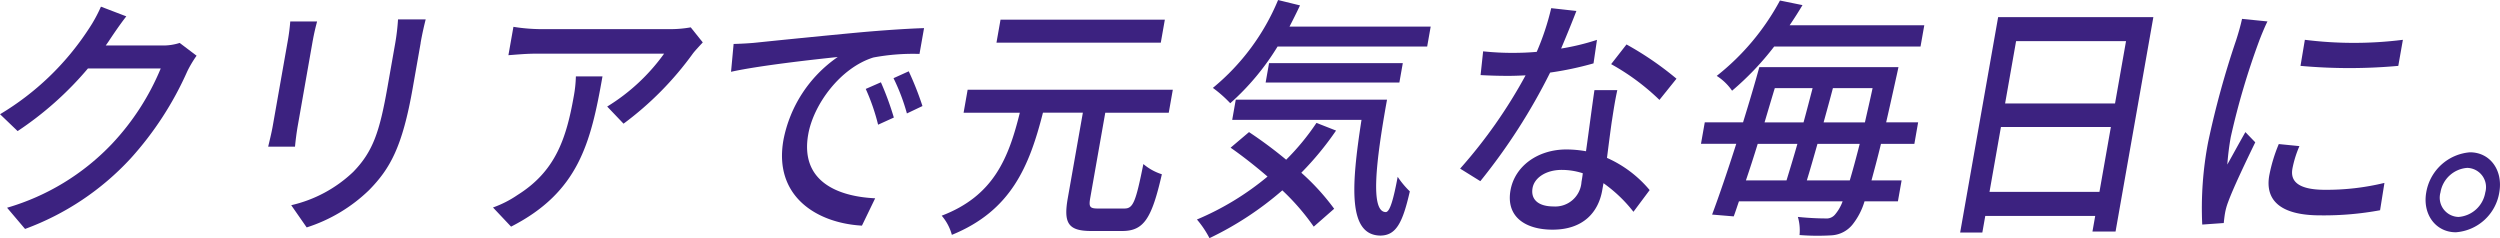 <svg xmlns="http://www.w3.org/2000/svg" width="298.753" height="28.459" viewBox="0 0 298.753 28.459">
  <g id="グループ_5" data-name="グループ 5" transform="translate(-1083.274 -274.243)">
    <path id="パス_63" data-name="パス 63" d="M529.19,39c-.154.244-.343.52-.525.764h6.694a6.485,6.485,0,0,0,2.145-.306l2.019,1.527a13.46,13.46,0,0,0-1.109,1.863,39.168,39.168,0,0,1-6.741,10.382,32.3,32.3,0,0,1-12.648,8.457l-2.148-2.534A28.144,28.144,0,0,0,529.41,51.52a29.69,29.69,0,0,0,5.827-9.008h-8.7a39.681,39.681,0,0,1-8.4,7.481l-2.1-2.015a32.585,32.585,0,0,0,10.541-10.107,17.507,17.507,0,0,0,1.516-2.748l3.031,1.16C530.4,37.2,529.6,38.389,529.19,39" transform="translate(567.243 239.915)" fill="#3c2280"/>
    <path id="パス_64" data-name="パス 64" d="M553.41,39.153l-1.8,10.229c-.14.795-.273,1.863-.325,2.474h-3.207c.12-.52.391-1.588.547-2.474l1.805-10.229a22.735,22.735,0,0,0,.287-2.259h3.207c-.17.641-.359,1.4-.51,2.259m12.888.306-.958,5.435c-1.233,6.993-2.694,9.588-5.211,12.153a19,19,0,0,1-7.453,4.458l-1.847-2.656a15.864,15.864,0,0,0,7.4-3.971c2.383-2.442,3.166-4.823,4.108-10.167l.926-5.252a26.342,26.342,0,0,0,.328-2.81H566.9c-.2.794-.412,1.71-.606,2.81" transform="translate(567.243 239.915)" fill="#3c2280"/>
    <path id="パス_65" data-name="パス 65" d="M577.106,61.413l-2.161-2.29a12.765,12.765,0,0,0,2.941-1.5c4.484-2.809,5.8-6.657,6.7-11.725a15.07,15.07,0,0,0,.263-2.443h3.18c-1.4,7.969-2.857,13.832-10.921,17.954M598.865,40.68a38.348,38.348,0,0,1-8.32,8.428l-1.953-2.047a23.4,23.4,0,0,0,6.8-6.32H580.11c-1.115,0-2.108.091-3.323.183l.6-3.39a21.676,21.676,0,0,0,3.242.276h15.592a13.721,13.721,0,0,0,2.353-.214l1.439,1.8c-.309.335-.858.916-1.146,1.282" transform="translate(567.243 239.915)" fill="#3c2280"/>
    <path id="パス_66" data-name="パス 66" d="M606.319,39.429c2.074-.215,7.13-.733,12.347-1.222,3.034-.275,5.856-.458,7.79-.519l-.544,3.084a25.619,25.619,0,0,0-5.513.427c-3.926,1.221-7.151,5.588-7.785,9.191-.981,5.558,3.433,7.42,8,7.634l-1.58,3.268c-5.414-.306-10.567-3.512-9.382-10.23a15.618,15.618,0,0,1,6.492-9.923c-2.871.3-9.5,1.037-12.753,1.77l.308-3.328c1.066-.03,2.052-.092,2.622-.152m16.525,8.946-1.881.855a24.523,24.523,0,0,0-1.477-4.275l1.812-.794a35.675,35.675,0,0,1,1.546,4.214M626.266,47l-1.859.885a23.82,23.82,0,0,0-1.6-4.214l1.819-.823A36.587,36.587,0,0,1,626.266,47" transform="translate(567.243 239.915)" fill="#3c2280"/>
    <path id="パス_67" data-name="パス 67" d="M650.416,59.245c1.031,0,1.34-.794,2.248-5.314a6.4,6.4,0,0,0,2.211,1.222c-1.211,5.283-2.143,6.779-4.738,6.779h-3.709c-2.762,0-3.321-.947-2.793-3.939l1.8-10.2h-4.77c-1.638,6.443-3.824,11.725-10.885,14.6a5.867,5.867,0,0,0-1.215-2.29c6.249-2.382,8-6.932,9.338-12.306h-6.721l.484-2.748h24.518l-.485,2.748h-7.587l-1.793,10.168c-.193,1.1-.058,1.283.946,1.283Zm4.331-19.817H635.11l.485-2.749h19.636Z" transform="translate(567.243 239.915)" fill="#3c2280"/>
    <path id="パス_68" data-name="パス 68" d="M675.691,49.932a36.5,36.5,0,0,1-4.152,5.038,27.508,27.508,0,0,1,3.927,4.305l-2.441,2.138a27.447,27.447,0,0,0-3.754-4.337,38.678,38.678,0,0,1-8.705,5.711,11.718,11.718,0,0,0-1.5-2.229,33.361,33.361,0,0,0,8.437-5.13c-1.453-1.252-2.973-2.443-4.413-3.451l2.2-1.863a51.217,51.217,0,0,1,4.439,3.3,28.494,28.494,0,0,0,3.621-4.4Zm-6.986-10.047a29.883,29.883,0,0,1-5.658,6.779,14.877,14.877,0,0,0-2.077-1.832,26.928,26.928,0,0,0,7.793-10.5l2.621.641c-.4.855-.832,1.71-1.255,2.535H687l-.42,2.381Zm13.077,6.351c-1.369,7.6-2.007,13.436-.138,13.436.508-.031.944-1.71,1.412-4.214a10.463,10.463,0,0,0,1.451,1.74c-.863,3.787-1.651,5.252-3.5,5.283-3.871-.031-3.529-5.771-2.274-13.832H663.282l.425-2.413Zm-14.506-2.045.409-2.321h15.983l-.41,2.321Z" transform="translate(567.243 239.915)" fill="#3c2280"/>
    <path id="パス_69" data-name="パス 69" d="M702.587,40.13a27.957,27.957,0,0,0,4.284-1.038l-.412,2.809a38.76,38.76,0,0,1-5.186,1.1,70.941,70.941,0,0,1-8.341,12.977l-2.414-1.5a59.525,59.525,0,0,0,7.822-11.145c-.7.031-1.378.061-2.047.061-1.06,0-2.225-.03-3.331-.092l.305-2.839a33.143,33.143,0,0,0,3.511.183c.92,0,1.9-.031,2.894-.122a30.516,30.516,0,0,0,1.73-5.221l3.009.335c-.411,1.069-1.1,2.779-1.824,4.489m6.08,8.55c-.151,1.007-.378,2.778-.6,4.519a14.06,14.06,0,0,1,5.1,3.847l-1.937,2.595a16.925,16.925,0,0,0-3.58-3.419c-.055.305-.108.61-.151.854-.458,2.6-2.252,4.7-5.934,4.7-3.235,0-5.588-1.527-5.028-4.7.506-2.869,3.232-4.885,6.691-4.885a13.96,13.96,0,0,1,2.333.214c.342-2.412.708-5.283,1.008-7.3H709.3c-.281,1.283-.442,2.351-.629,3.573M701.687,59a3.14,3.14,0,0,0,3.334-2.931c.049-.274.113-.641.154-1.038a8.206,8.206,0,0,0-2.523-.4c-1.841,0-3.258.916-3.479,2.168-.232,1.313.618,2.2,2.514,2.2m6.876-17.007,1.837-2.352a38.026,38.026,0,0,1,5.973,4.092l-2.037,2.534a27.342,27.342,0,0,0-5.773-4.274" transform="translate(567.243 239.915)" fill="#3c2280"/>
    <path id="パス_70" data-name="パス 70" d="M740.809,51.52c-.419,1.74-.812,3.175-1.133,4.366h3.6l-.442,2.5h-3.989a8.189,8.189,0,0,1-1.438,2.779,3.468,3.468,0,0,1-2.457,1.282,27.7,27.7,0,0,1-3.872-.031,5.724,5.724,0,0,0-.2-2.168c1.452.153,2.7.184,3.288.184a1.317,1.317,0,0,0,1.173-.489,5.116,5.116,0,0,0,.888-1.557H723.838c-.225.641-.416,1.252-.625,1.8l-2.584-.215c.845-2.259,1.886-5.313,2.887-8.457H719.3l.453-2.565h4.574c.71-2.291,1.394-4.581,1.944-6.6H742.9s-.2.947-.287,1.313c-.429,1.954-.825,3.725-1.183,5.283h3.821L744.8,51.52Zm-12.76-11.634a34.148,34.148,0,0,1-5.032,5.282,6.425,6.425,0,0,0-1.835-1.771,28.855,28.855,0,0,0,7.557-9.007l2.692.549c-.474.794-.977,1.588-1.54,2.412h16.094l-.448,2.535ZM726.08,51.52c-.459,1.5-.945,2.992-1.41,4.366h4.853c.4-1.313.858-2.809,1.3-4.366Zm2.04-6.657c-.4,1.313-.814,2.717-1.223,4.092h4.658c.386-1.405.74-2.779,1.084-4.092Zm8.962,11.023c.345-1.16.737-2.6,1.188-4.366h-5.049c-.441,1.557-.877,3.083-1.271,4.366Zm1.809-6.931c.271-1.222.6-2.6.916-4.092h-4.742c-.343,1.313-.725,2.687-1.111,4.092Z" transform="translate(567.243 239.915)" fill="#3c2280"/>
    <path id="パス_71" data-name="パス 71" d="M773.36,36.374l-4.517,25.619h-2.761l.329-1.863H753.273l-.35,1.985h-2.651l4.539-25.741ZM766.917,57.26l1.367-7.756H755.146l-1.367,7.756Zm-9.961-18.016-1.313,7.451H768.78l1.314-7.451Z" transform="translate(567.243 239.915)" fill="#3c2280"/>
    <path id="パス_72" data-name="パス 72" d="M786.005,39.214a88.556,88.556,0,0,0-3.4,11.512c-.189,1.069-.322,2.137-.409,3.267.7-1.252,1.516-2.748,2.162-3.878l1.179,1.221c-1.133,2.321-2.686,5.589-3.235,7.115a7.282,7.282,0,0,0-.387,1.4c-.053.305-.106.763-.143,1.13l-2.571.183a41.847,41.847,0,0,1,.707-9.863,106.162,106.162,0,0,1,3.348-12.184c.246-.763.524-1.71.7-2.534l3.042.306c-.292.549-.785,1.771-.994,2.32m3.969,15.3c-.242,1.374.535,2.5,3.91,2.5a29.215,29.215,0,0,0,7.091-.824l-.521,3.267a36.752,36.752,0,0,1-7.164.611c-4.742,0-6.6-1.8-6.078-4.764a18.715,18.715,0,0,1,1.137-3.756l2.467.245a12.819,12.819,0,0,0-.842,2.717m13.206-15.42-.549,3.115a65.067,65.067,0,0,1-11.686,0l.52-3.115a46.956,46.956,0,0,0,11.715,0" transform="translate(567.243 239.915)" fill="#3c2280"/>
    <path id="パス_73" data-name="パス 73" d="M814.7,57.321a5.68,5.68,0,0,1-5.192,4.764c-2.4,0-4-2.138-3.539-4.764a5.77,5.77,0,0,1,5.224-4.793c2.428,0,3.97,2.168,3.507,4.793m-1.674,0a2.3,2.3,0,0,0-2.161-2.931,3.5,3.5,0,0,0-3.194,2.931,2.3,2.3,0,0,0,2.161,2.932,3.505,3.505,0,0,0,3.194-2.932" transform="translate(567.243 239.915)" fill="#3c2280"/>
  </g>
</svg>
